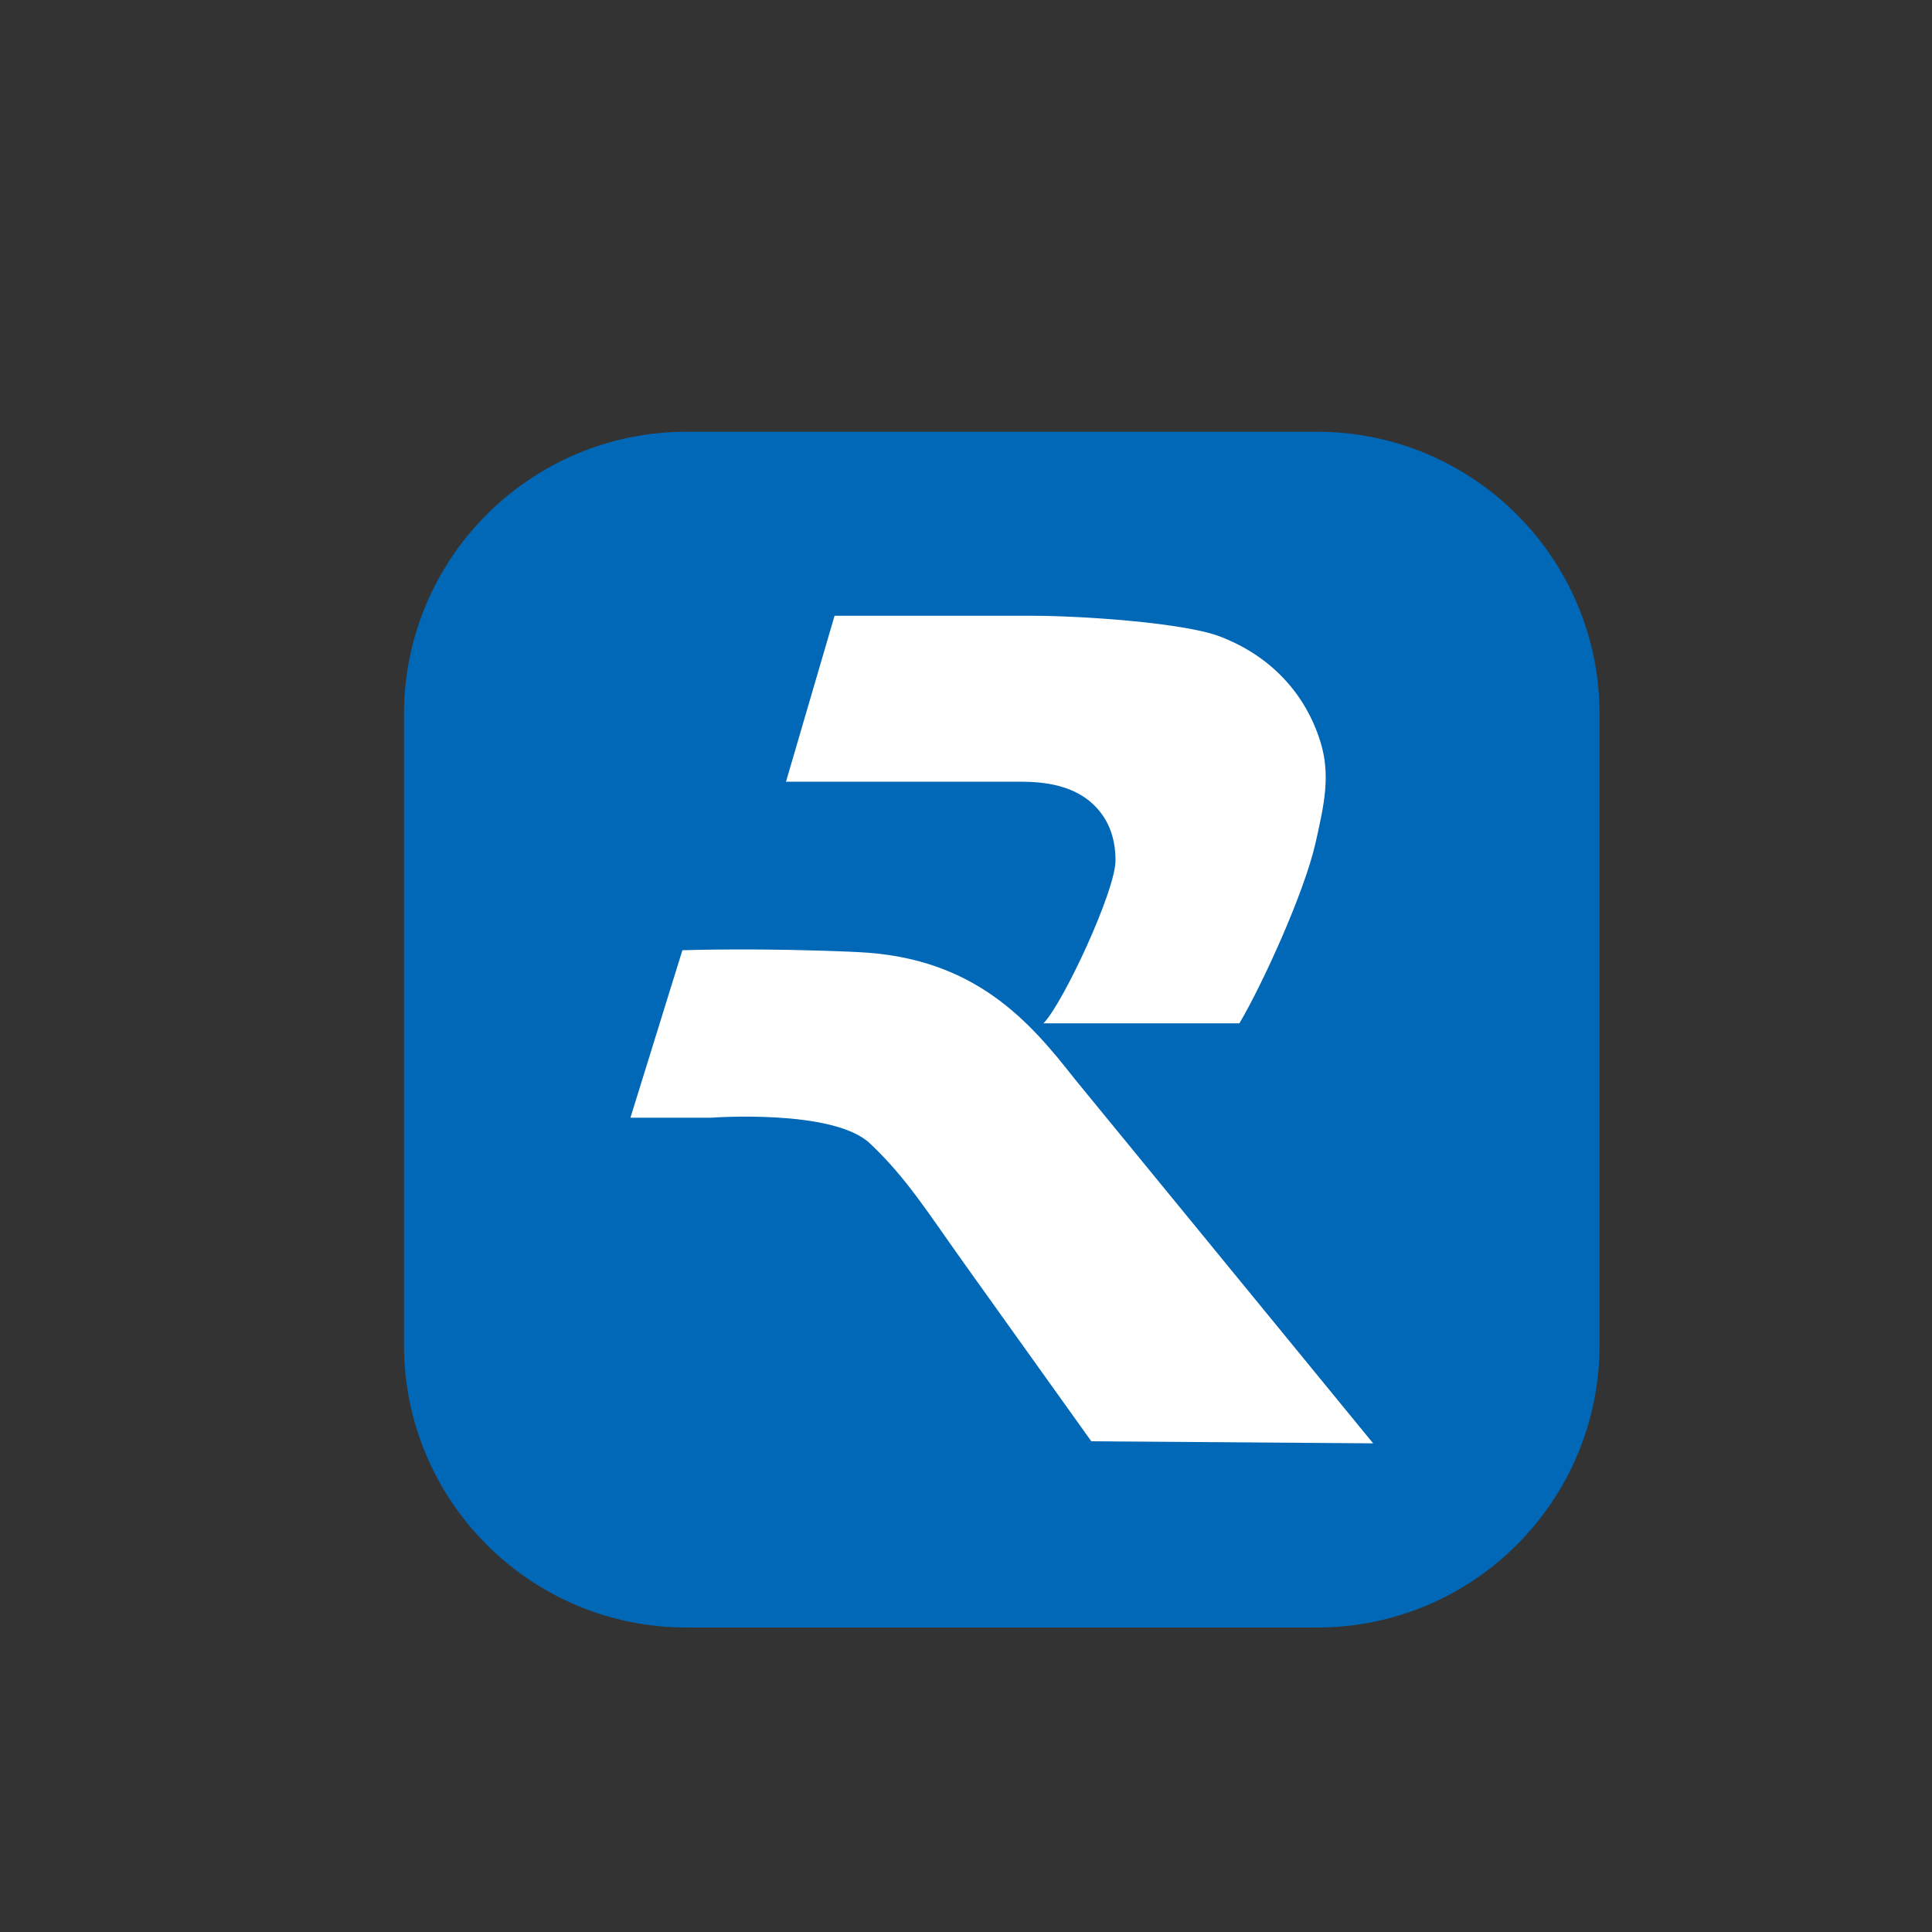 <?xml version="1.0" encoding="utf-8"?>
<!-- Generator: Adobe Illustrator 25.0.0, SVG Export Plug-In . SVG Version: 6.00 Build 0)  -->
<svg version="1.1" xmlns="http://www.w3.org/2000/svg" xmlns:xlink="http://www.w3.org/1999/xlink" x="0px" y="0px"
	 viewBox="0 0 113.39 113.39" style="enable-background:new 0 0 113.39 113.39;" xml:space="preserve">
<rect x="0" y="0" width="113.39" height="113.39" fill="#333333" stroke="none"/>
<style type="text/css">
	.st0{display:none;}
	.st1{display:inline;}
	.st2{display:inline;fill-rule:evenodd;clip-rule:evenodd;}
	.st3{display:inline;fill:#003C5A;}
	.st4{display:inline;opacity:0.64;fill:#F4DE25;}
	.st5{fill:#003C5A;}
	.st6{fill:#FFFFFF;}
	.st7{display:inline;fill:#040000;}
	.st8{fill:#040000;}
	.st9{fill:#0068B7;}
</style>
<g id="圖層_1" class="st0">
</g>
<g id="ok">
</g>
<g id="圖層_3" class="st0">
</g>
<g id="圖層_5">
	<path class="st9" d="M77.3,95.52H40.29c-9.16,0-16.58-7.43-16.58-16.58V41.92c0-9.16,7.43-16.58,16.58-16.58H77.3
		c9.16,0,16.58,7.43,16.58,16.58v37.01C93.88,88.1,86.46,95.52,77.3,95.52z"/>
	<g>
		<path class="st6" d="M80.59,84.71L63.08,63.33c-2.63-3.35-5.84-7.13-12.71-7.45c-5.72-0.27-10.32-0.11-10.32-0.11L37,65.6h4.71
			c0,0,7.18-0.54,9.35,1.51c2.17,2.05,3.38,4.04,5.64,7.2s7.35,10.28,7.35,10.28L80.59,84.71z"/>
		<path class="st6" d="M64.1,47.15c0.92,0.84,1.37,1.96,1.37,3.35c0,1.79-3.08,8.39-4.23,9.56h11.5c1.33-2.24,3.8-7.63,4.47-10.59
			c0.51-2.26,0.89-3.97,0.29-5.92c-0.86-2.78-2.85-5.02-5.89-6.19c-2.14-0.82-8.17-1.22-11.02-1.22H48.98l-2.85,9.74h13.92
			C61.83,45.89,63.18,46.31,64.1,47.15z"/>
	</g>
</g>
<g id="圖層_2" class="st0">
</g>
</svg>
